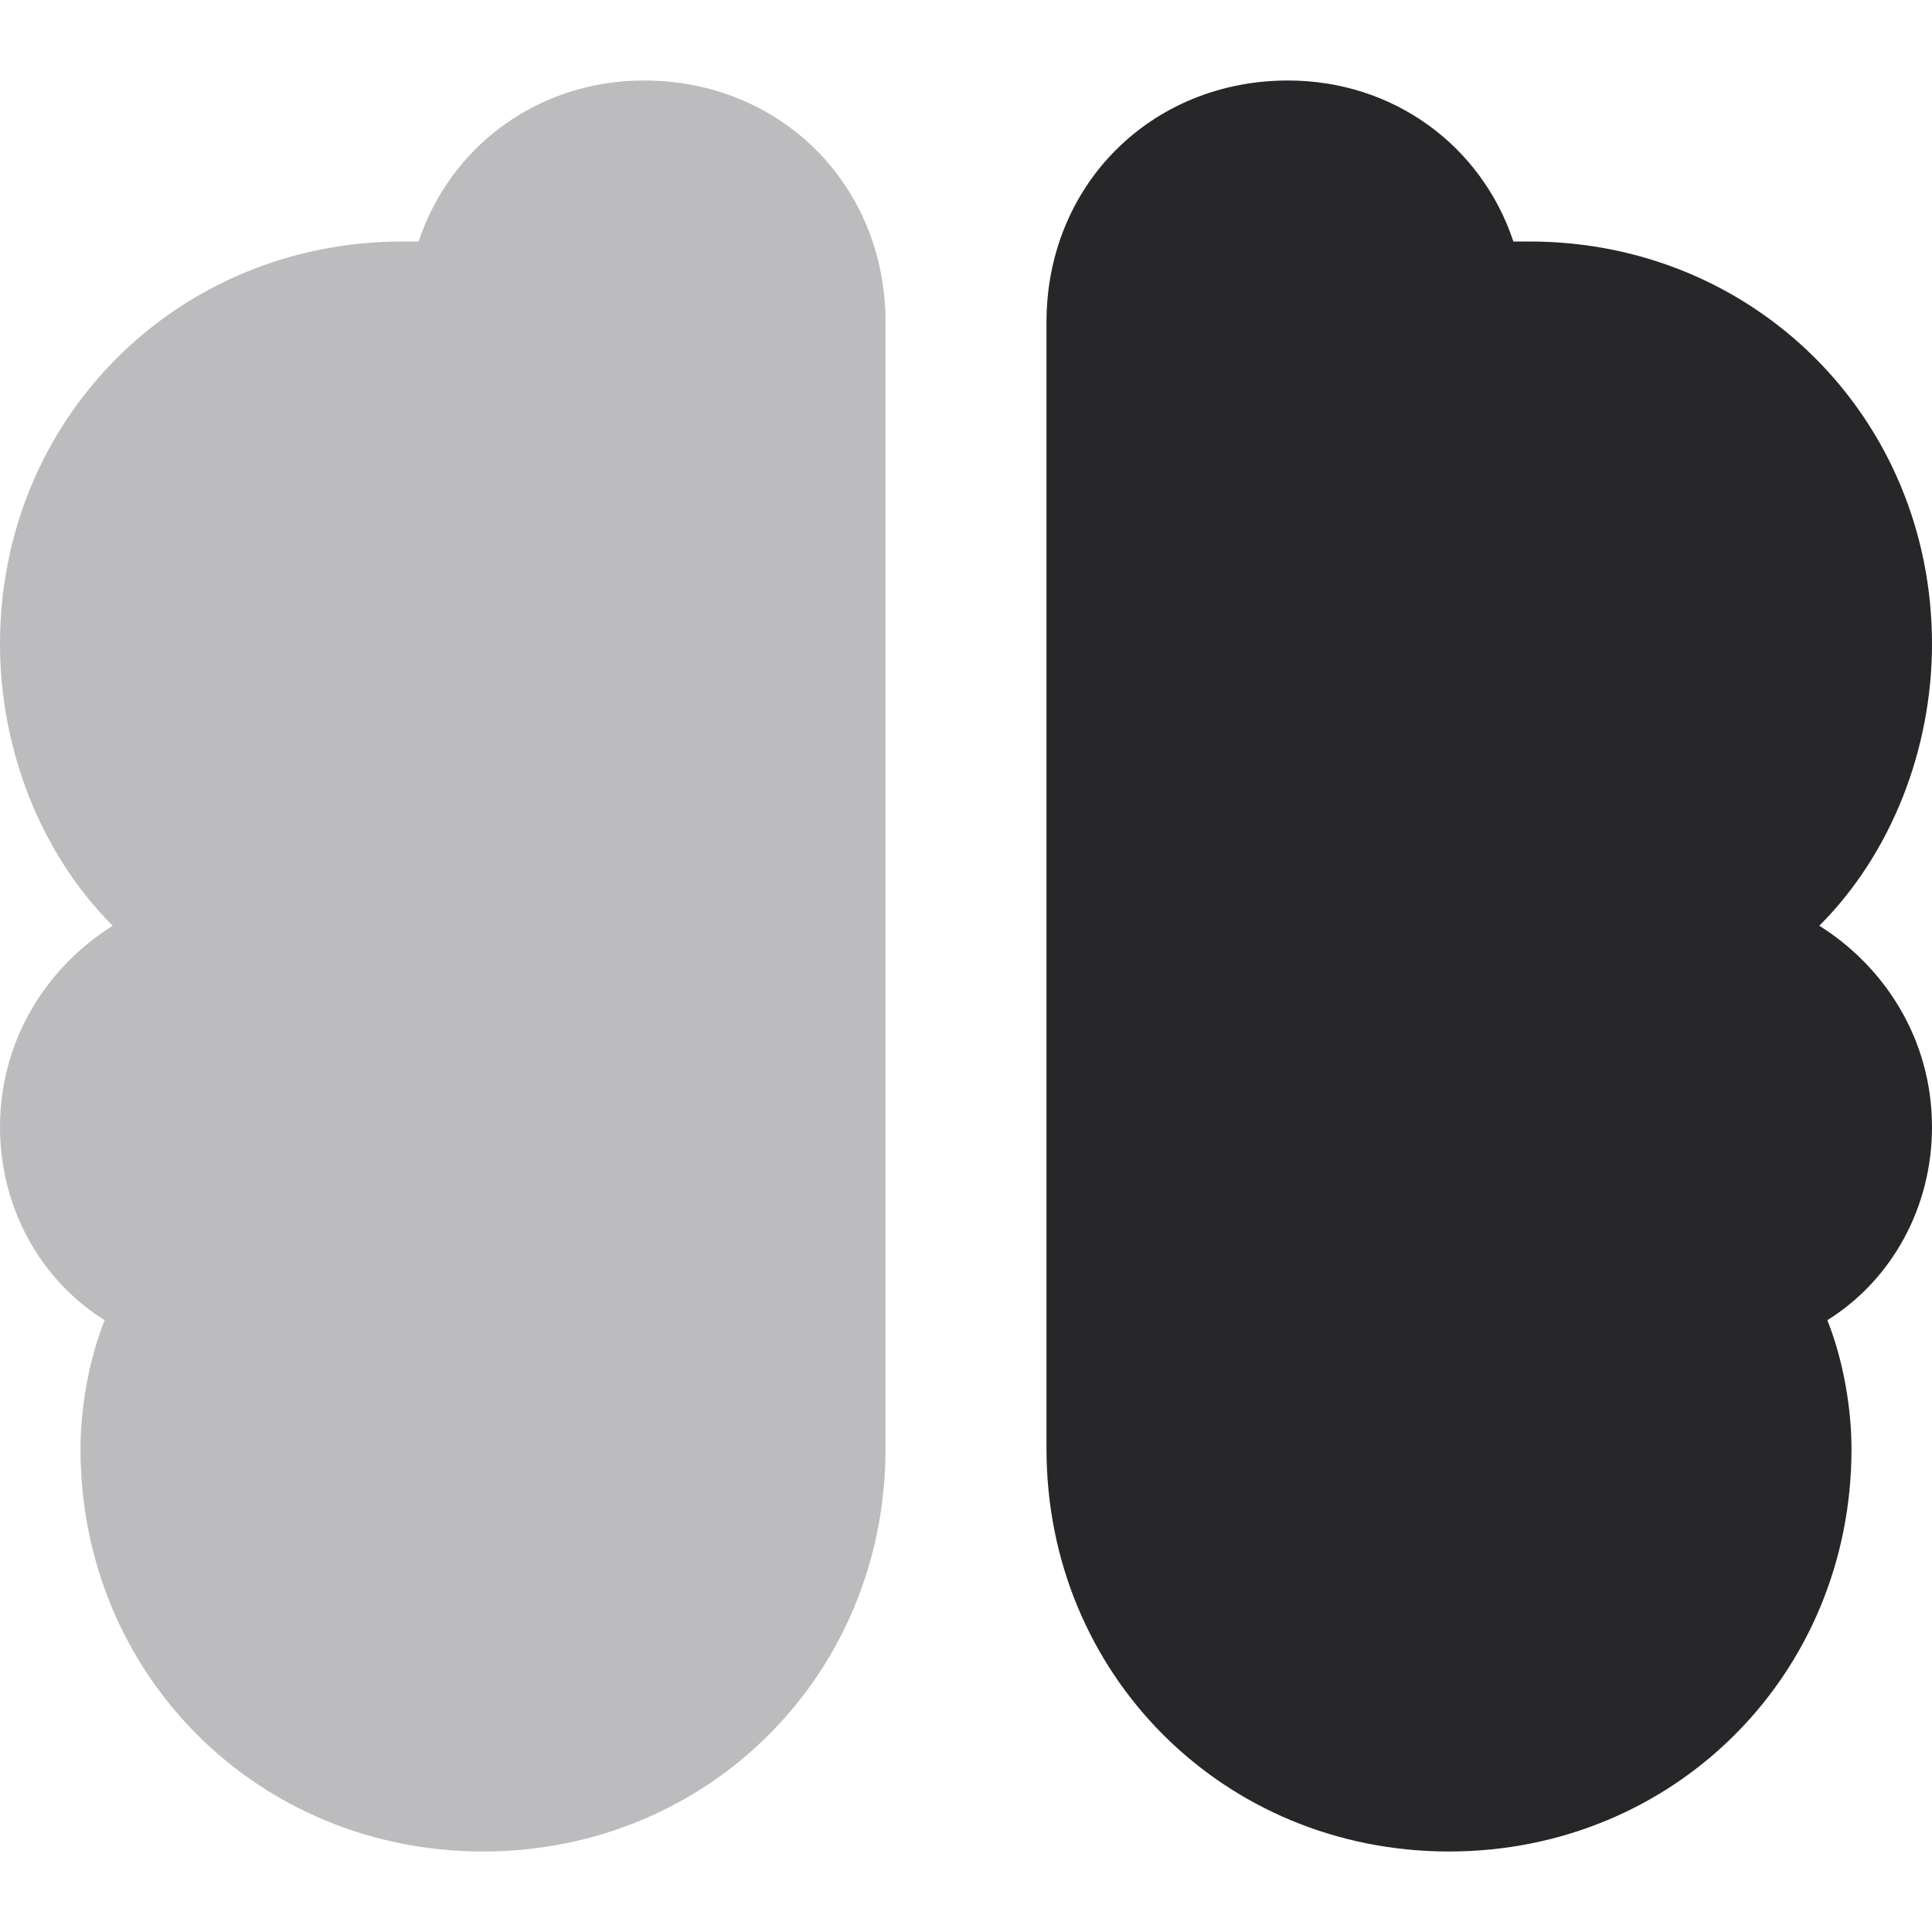<svg xmlns="http://www.w3.org/2000/svg" viewBox="0 0 24 24"><g fill="#bcbcbe" class="nc-icon-wrapper"><path data-color="color-2" d="M8,1C6.7,1,5.6,1.8,5.2,3C5.1,3,5.1,3,5,3C2.2,3,0,5.2,0,8c0,1.3,0.5,2.6,1.4,3.5 C0.6,12,0,12.9,0,14c0,1,0.5,1.9,1.3,2.4C1.1,16.9,1,17.5,1,18c0,2.8,2.2,5,5,5s5-2.2,5-5V4C11,2.3,9.7,1,8,1z"></path> <path fill="#27272a" d="M22.6,11.5C23.5,10.6,24,9.3,24,8c0-2.8-2.2-5-5-5c-0.1,0-0.1,0-0.2,0c-0.4-1.2-1.5-2-2.8-2 c-1.7,0-3,1.3-3,3v14c0,2.8,2.2,5,5,5s5-2.2,5-5c0-0.5-0.1-1.1-0.3-1.6C23.5,15.9,24,15,24,14C24,12.9,23.4,12,22.6,11.5z"></path></g></svg>